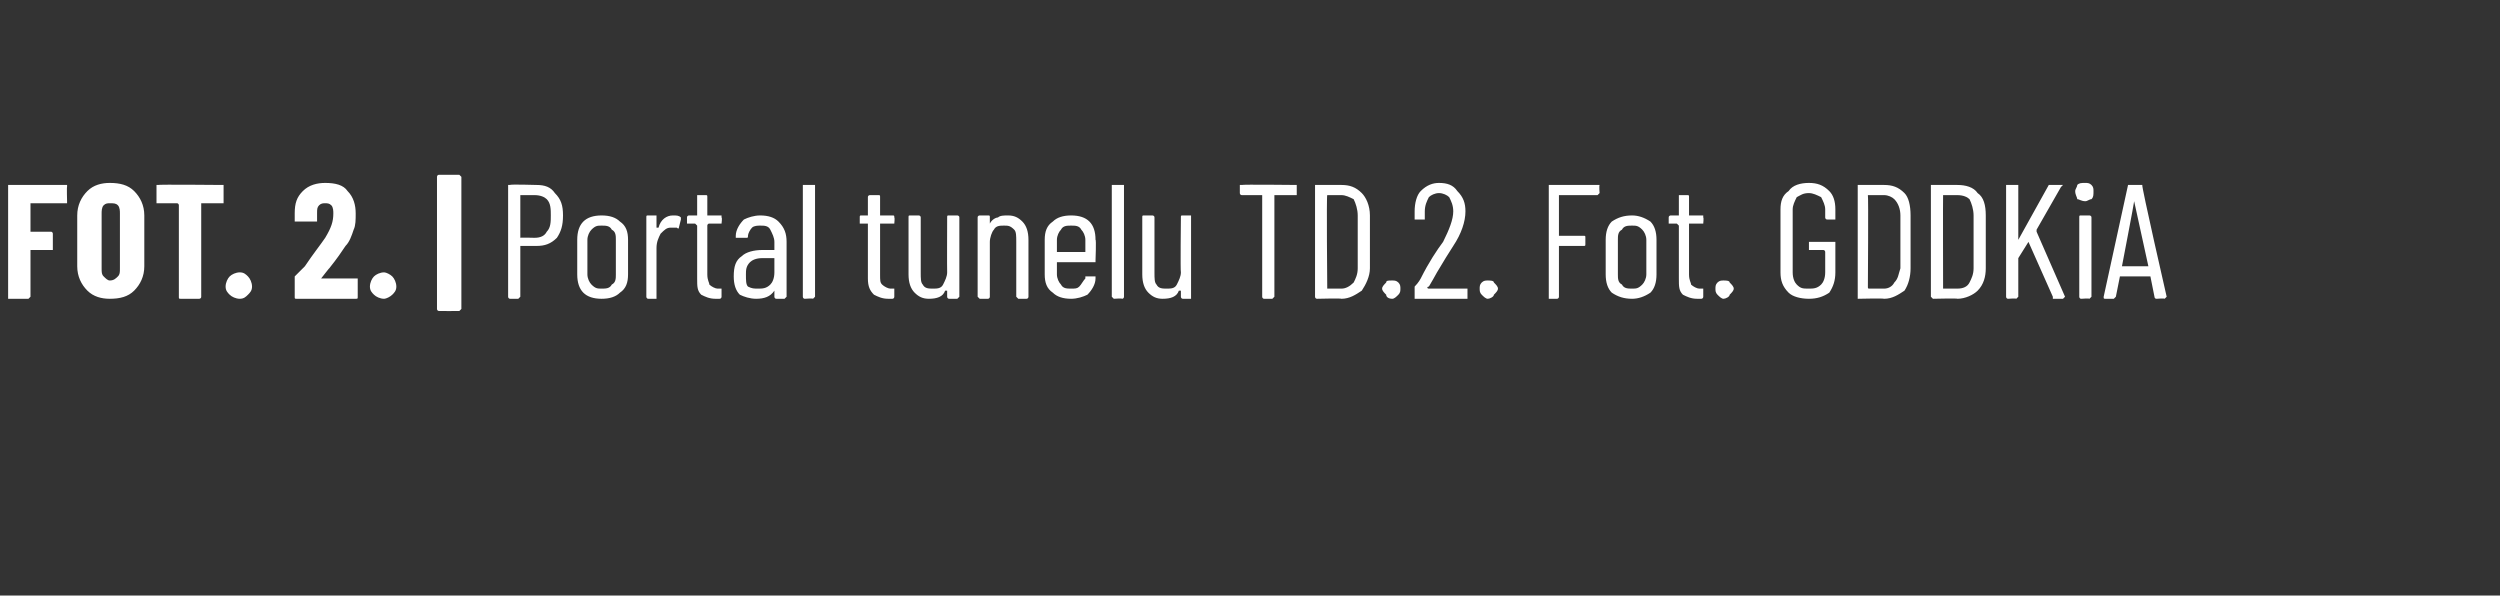<?xml version="1.0" standalone="no"?>
<!DOCTYPE svg PUBLIC "-//W3C//DTD SVG 1.1//EN" "http://www.w3.org/Graphics/SVG/1.1/DTD/svg11.dtd">
<svg xmlns="http://www.w3.org/2000/svg" version="1.1" width="123px" height="29.3px" viewBox="0 -1 123 29.3" style="top:-1px">
  <rect x="0" y="-1" width="123" height="29.3" fill="#333333" stroke="none"/>
  <desc>FOT. 2. | Portal tunelu TD.2. Fot. GDDKiA</desc>
  <defs/>
  <g class="svg-tables">
    <g class="svg-table-background"/>
  </g>
  <g id="Polygon101915">
    <path d="M 3.3 8.9 C 3.3 9 3.3 9 3.3 9 C 3.2 9 3.2 9 3.2 9 C 3.2 9 1.5 9 1.5 9 C 1.5 9 1.5 9.1 1.5 9.1 C 1.5 9.1 1.5 10.3 1.5 10.3 C 1.5 10.4 1.5 10.4 1.5 10.4 C 1.5 10.4 2.5 10.4 2.5 10.4 C 2.5 10.4 2.5 10.4 2.5 10.4 C 2.6 10.4 2.6 10.5 2.6 10.5 C 2.6 10.5 2.6 11.3 2.6 11.3 C 2.6 11.3 2.6 11.3 2.5 11.3 C 2.5 11.3 2.5 11.3 2.5 11.3 C 2.5 11.3 1.5 11.3 1.5 11.3 C 1.5 11.3 1.5 11.4 1.5 11.4 C 1.5 11.4 1.5 13.6 1.5 13.6 C 1.5 13.6 1.5 13.6 1.5 13.6 C 1.4 13.7 1.4 13.7 1.4 13.7 C 1.4 13.7 0.4 13.7 0.4 13.7 C 0.4 13.7 0.4 13.7 0.4 13.6 C 0.4 13.6 0.4 13.6 0.4 13.6 C 0.4 13.6 0.4 8.2 0.4 8.2 C 0.4 8.1 0.4 8.1 0.4 8.1 C 0.4 8.1 0.4 8.1 0.4 8.1 C 0.4 8.1 3.2 8.1 3.2 8.1 C 3.2 8.1 3.2 8.1 3.3 8.1 C 3.3 8.1 3.3 8.1 3.3 8.2 C 3.28 8.17 3.3 8.9 3.3 8.9 C 3.3 8.9 3.28 8.94 3.3 8.9 Z M 5.4 13.7 C 5 13.7 4.6 13.6 4.3 13.3 C 4 13 3.8 12.6 3.8 12.1 C 3.8 12.1 3.8 9.6 3.8 9.6 C 3.8 9.1 4 8.7 4.3 8.4 C 4.6 8.1 5 8 5.4 8 C 5.9 8 6.3 8.1 6.6 8.4 C 6.9 8.7 7.1 9.1 7.1 9.6 C 7.1 9.6 7.1 12.1 7.1 12.1 C 7.1 12.6 6.9 13 6.6 13.3 C 6.3 13.6 5.9 13.7 5.4 13.7 C 5.4 13.7 5.4 13.7 5.4 13.7 Z M 5.4 12.8 C 5.6 12.8 5.7 12.7 5.8 12.6 C 5.9 12.5 5.9 12.4 5.9 12.2 C 5.9 12.2 5.9 9.5 5.9 9.5 C 5.9 9.4 5.9 9.2 5.8 9.1 C 5.7 9 5.6 9 5.4 9 C 5.3 9 5.2 9 5.1 9.1 C 5 9.2 5 9.4 5 9.5 C 5 9.5 5 12.2 5 12.2 C 5 12.4 5 12.5 5.1 12.6 C 5.2 12.7 5.3 12.8 5.4 12.8 C 5.4 12.8 5.4 12.8 5.4 12.8 Z M 10.9 8.1 C 11 8.1 11 8.1 11 8.1 C 11 8.1 11 8.1 11 8.2 C 11 8.2 11 8.9 11 8.9 C 11 9 11 9 11 9 C 11 9 11 9 10.9 9 C 10.9 9 9.9 9 9.9 9 C 9.9 9 9.9 9.1 9.9 9.1 C 9.9 9.1 9.9 13.6 9.9 13.6 C 9.9 13.6 9.9 13.6 9.9 13.6 C 9.9 13.7 9.8 13.7 9.8 13.7 C 9.8 13.7 8.9 13.7 8.9 13.7 C 8.8 13.7 8.8 13.7 8.8 13.6 C 8.8 13.6 8.8 13.6 8.8 13.6 C 8.8 13.6 8.8 9.1 8.8 9.1 C 8.8 9.1 8.8 9 8.7 9 C 8.7 9 7.8 9 7.8 9 C 7.7 9 7.7 9 7.7 9 C 7.7 9 7.7 9 7.7 8.9 C 7.7 8.9 7.7 8.2 7.7 8.2 C 7.7 8.1 7.7 8.1 7.7 8.1 C 7.7 8.1 7.7 8.1 7.8 8.1 C 7.77 8.07 10.9 8.1 10.9 8.1 C 10.9 8.1 10.94 8.07 10.9 8.1 Z M 11.8 13.7 C 11.6 13.7 11.4 13.6 11.3 13.5 C 11.2 13.4 11.1 13.3 11.1 13.1 C 11.1 12.9 11.2 12.7 11.3 12.6 C 11.4 12.5 11.6 12.4 11.8 12.4 C 12 12.4 12.1 12.5 12.2 12.6 C 12.3 12.7 12.4 12.9 12.4 13.1 C 12.4 13.3 12.3 13.4 12.2 13.5 C 12.1 13.6 12 13.7 11.8 13.7 C 11.8 13.7 11.8 13.7 11.8 13.7 Z M 15.8 12.7 C 15.8 12.7 15.8 12.7 15.8 12.7 C 15.8 12.7 15.8 12.7 15.9 12.7 C 15.9 12.7 17.5 12.7 17.5 12.7 C 17.6 12.7 17.6 12.7 17.6 12.7 C 17.6 12.7 17.6 12.8 17.6 12.8 C 17.6 12.8 17.6 13.6 17.6 13.6 C 17.6 13.6 17.6 13.6 17.6 13.6 C 17.6 13.7 17.6 13.7 17.5 13.7 C 17.5 13.7 14.6 13.7 14.6 13.7 C 14.5 13.7 14.5 13.7 14.5 13.6 C 14.5 13.6 14.5 13.6 14.5 13.6 C 14.5 13.6 14.5 12.8 14.5 12.8 C 14.5 12.7 14.5 12.7 14.5 12.6 C 14.7 12.4 14.9 12.2 15 12.1 C 15.4 11.5 15.8 11 16 10.7 C 16.3 10.2 16.4 9.9 16.4 9.5 C 16.4 9.4 16.4 9.2 16.3 9.1 C 16.2 9 16.1 9 16 9 C 15.9 9 15.8 9 15.7 9.1 C 15.6 9.2 15.6 9.3 15.6 9.5 C 15.6 9.5 15.6 9.8 15.6 9.8 C 15.6 9.9 15.6 9.9 15.6 9.9 C 15.5 9.9 15.5 9.9 15.5 9.9 C 15.5 9.9 14.5 9.9 14.5 9.9 C 14.5 9.9 14.5 9.9 14.5 9.9 C 14.5 9.9 14.5 9.9 14.5 9.8 C 14.5 9.8 14.5 9.5 14.5 9.5 C 14.5 9 14.6 8.7 14.9 8.4 C 15.2 8.1 15.6 8 16 8 C 16.5 8 16.9 8.1 17.1 8.4 C 17.4 8.7 17.5 9.1 17.5 9.5 C 17.5 9.8 17.5 10.1 17.4 10.3 C 17.3 10.6 17.2 10.9 17 11.1 C 16.8 11.4 16.6 11.7 16.2 12.2 C 16.21 12.17 15.8 12.7 15.8 12.7 C 15.8 12.7 15.83 12.65 15.8 12.7 Z M 18.9 13.7 C 18.7 13.7 18.5 13.6 18.4 13.5 C 18.3 13.4 18.2 13.3 18.2 13.1 C 18.2 12.9 18.3 12.7 18.4 12.6 C 18.5 12.5 18.7 12.4 18.9 12.4 C 19 12.4 19.2 12.5 19.3 12.6 C 19.4 12.7 19.5 12.9 19.5 13.1 C 19.5 13.3 19.4 13.4 19.3 13.5 C 19.2 13.6 19 13.7 18.9 13.7 C 18.9 13.7 18.9 13.7 18.9 13.7 Z M 21.6 14.3 C 21.6 14.3 21.6 14.3 21.6 14.3 C 21.5 14.3 21.5 14.2 21.5 14.2 C 21.5 14.2 21.5 7.7 21.5 7.7 C 21.5 7.7 21.5 7.6 21.6 7.6 C 21.6 7.6 21.6 7.6 21.6 7.6 C 21.6 7.6 22.6 7.6 22.6 7.6 C 22.6 7.6 22.6 7.6 22.6 7.6 C 22.6 7.6 22.7 7.7 22.7 7.7 C 22.7 7.7 22.7 14.2 22.7 14.2 C 22.7 14.2 22.6 14.3 22.6 14.3 C 22.6 14.3 22.6 14.3 22.6 14.3 C 22.56 14.31 21.6 14.3 21.6 14.3 C 21.6 14.3 21.62 14.31 21.6 14.3 Z M 26.4 8.1 C 26.8 8.1 27.1 8.2 27.3 8.5 C 27.6 8.8 27.7 9.1 27.7 9.6 C 27.7 10.1 27.6 10.4 27.4 10.7 C 27.1 11 26.8 11.1 26.4 11.1 C 26.4 11.1 25.6 11.1 25.6 11.1 C 25.6 11.1 25.6 11.2 25.6 11.2 C 25.6 11.2 25.6 13.6 25.6 13.6 C 25.6 13.6 25.5 13.7 25.5 13.7 C 25.5 13.7 25.1 13.7 25.1 13.7 C 25 13.7 25 13.6 25 13.6 C 25 13.6 25 8.1 25 8.1 C 25 8.1 25 8.1 25.1 8.1 C 25.08 8.06 26.4 8.1 26.4 8.1 C 26.4 8.1 26.4 8.06 26.4 8.1 Z M 26.3 10.7 C 26.6 10.7 26.8 10.6 26.9 10.4 C 27.1 10.2 27.1 9.9 27.1 9.6 C 27.1 9.3 27.1 9 26.9 8.8 C 26.8 8.7 26.6 8.6 26.3 8.6 C 26.3 8.6 25.6 8.6 25.6 8.6 C 25.6 8.6 25.6 8.6 25.6 8.6 C 25.6 8.6 25.6 10.6 25.6 10.6 C 25.6 10.7 25.6 10.7 25.6 10.7 C 25.6 10.68 26.3 10.7 26.3 10.7 C 26.3 10.7 26.33 10.68 26.3 10.7 Z M 29.6 13.7 C 29.2 13.7 28.9 13.6 28.7 13.4 C 28.5 13.2 28.4 12.9 28.4 12.5 C 28.4 12.5 28.4 10.8 28.4 10.8 C 28.4 10.4 28.5 10.1 28.7 9.9 C 28.9 9.7 29.2 9.6 29.6 9.6 C 30 9.6 30.3 9.7 30.5 9.9 C 30.8 10.1 30.9 10.4 30.9 10.8 C 30.9 10.8 30.9 12.5 30.9 12.5 C 30.9 12.9 30.8 13.2 30.5 13.4 C 30.3 13.6 30 13.7 29.6 13.7 C 29.6 13.7 29.6 13.7 29.6 13.7 Z M 29.6 13.2 C 29.8 13.2 30 13.2 30.1 13 C 30.3 12.9 30.3 12.7 30.3 12.5 C 30.3 12.5 30.3 10.8 30.3 10.8 C 30.3 10.6 30.3 10.4 30.1 10.3 C 30 10.1 29.8 10.1 29.6 10.1 C 29.4 10.1 29.3 10.1 29.1 10.3 C 29 10.4 28.9 10.6 28.9 10.8 C 28.9 10.8 28.9 12.5 28.9 12.5 C 28.9 12.7 29 12.9 29.1 13 C 29.3 13.2 29.4 13.2 29.6 13.2 C 29.6 13.2 29.6 13.2 29.6 13.2 Z M 33.1 9.6 C 33.3 9.6 33.4 9.6 33.5 9.7 C 33.5 9.7 33.5 9.7 33.5 9.8 C 33.5 9.8 33.4 10.2 33.4 10.2 C 33.4 10.2 33.4 10.3 33.3 10.2 C 33.3 10.2 33.2 10.2 33.1 10.2 C 33.1 10.2 33 10.2 33 10.2 C 32.8 10.2 32.7 10.3 32.5 10.5 C 32.4 10.7 32.3 10.9 32.3 11.2 C 32.3 11.2 32.3 13.6 32.3 13.6 C 32.3 13.6 32.3 13.7 32.3 13.7 C 32.3 13.7 31.9 13.7 31.9 13.7 C 31.8 13.7 31.8 13.6 31.8 13.6 C 31.8 13.6 31.8 9.7 31.8 9.7 C 31.8 9.6 31.8 9.6 31.9 9.6 C 31.9 9.6 32.3 9.6 32.3 9.6 C 32.3 9.6 32.3 9.6 32.3 9.7 C 32.3 9.7 32.3 10.2 32.3 10.2 C 32.3 10.2 32.4 10.2 32.4 10.2 C 32.4 10.2 32.4 10.2 32.4 10.2 C 32.5 9.8 32.8 9.6 33.1 9.6 C 33.1 9.6 33.1 9.6 33.1 9.6 Z M 35.5 10 C 35.5 10 35.5 10 35.5 10 C 35.5 10 34.9 10 34.9 10 C 34.8 10 34.8 10.1 34.8 10.1 C 34.8 10.1 34.8 12.5 34.8 12.5 C 34.8 12.8 34.9 12.9 34.9 13 C 35 13.1 35.2 13.2 35.3 13.2 C 35.3 13.2 35.4 13.2 35.4 13.2 C 35.5 13.2 35.5 13.2 35.5 13.2 C 35.5 13.2 35.5 13.6 35.5 13.6 C 35.5 13.6 35.5 13.7 35.4 13.7 C 35.4 13.7 35.2 13.7 35.2 13.7 C 34.9 13.7 34.7 13.6 34.5 13.5 C 34.3 13.3 34.3 13.1 34.3 12.7 C 34.3 12.7 34.3 10.1 34.3 10.1 C 34.3 10.1 34.2 10 34.2 10 C 34.2 10 33.9 10 33.9 10 C 33.9 10 33.8 10 33.8 10 C 33.8 10 33.8 9.7 33.8 9.7 C 33.8 9.6 33.9 9.6 33.9 9.6 C 33.9 9.6 34.2 9.6 34.2 9.6 C 34.2 9.6 34.3 9.6 34.3 9.6 C 34.3 9.6 34.3 8.7 34.3 8.7 C 34.3 8.6 34.3 8.6 34.3 8.6 C 34.3 8.6 34.7 8.6 34.7 8.6 C 34.8 8.6 34.8 8.6 34.8 8.7 C 34.8 8.7 34.8 9.6 34.8 9.6 C 34.8 9.6 34.8 9.6 34.9 9.6 C 34.9 9.6 35.5 9.6 35.5 9.6 C 35.5 9.6 35.5 9.6 35.5 9.7 C 35.54 9.7 35.5 10 35.5 10 C 35.5 10 35.54 9.97 35.5 10 Z M 37.4 9.6 C 37.8 9.6 38.1 9.7 38.3 9.9 C 38.6 10.2 38.7 10.5 38.7 10.9 C 38.7 10.9 38.7 13.6 38.7 13.6 C 38.7 13.6 38.6 13.7 38.6 13.7 C 38.6 13.7 38.2 13.7 38.2 13.7 C 38.1 13.7 38.1 13.6 38.1 13.6 C 38.1 13.6 38.1 13.3 38.1 13.3 C 38.1 13.3 38.1 13.3 38.1 13.3 C 38.1 13.3 38.1 13.3 38.1 13.3 C 37.9 13.6 37.6 13.7 37.2 13.7 C 36.9 13.7 36.6 13.6 36.4 13.5 C 36.2 13.3 36.1 13 36.1 12.6 C 36.1 12.1 36.2 11.8 36.5 11.6 C 36.7 11.4 37.1 11.3 37.5 11.3 C 37.5 11.3 38.1 11.3 38.1 11.3 C 38.1 11.3 38.1 11.3 38.1 11.2 C 38.1 11.2 38.1 10.9 38.1 10.9 C 38.1 10.7 38 10.5 37.9 10.3 C 37.8 10.1 37.6 10.1 37.4 10.1 C 37.3 10.1 37.1 10.1 37 10.2 C 36.9 10.3 36.8 10.5 36.8 10.6 C 36.8 10.7 36.8 10.7 36.7 10.7 C 36.7 10.7 36.3 10.7 36.3 10.7 C 36.2 10.7 36.2 10.7 36.2 10.7 C 36.2 10.7 36.2 10.6 36.2 10.6 C 36.2 10.3 36.4 10 36.6 9.8 C 36.8 9.7 37.1 9.6 37.4 9.6 C 37.4 9.6 37.4 9.6 37.4 9.6 Z M 37.3 13.2 C 37.5 13.2 37.7 13.2 37.9 13 C 38 12.9 38.1 12.7 38.1 12.4 C 38.1 12.4 38.1 11.8 38.1 11.8 C 38.1 11.7 38.1 11.7 38.1 11.7 C 38.1 11.7 37.5 11.7 37.5 11.7 C 37.2 11.7 37 11.8 36.9 11.9 C 36.7 12.1 36.7 12.3 36.7 12.5 C 36.7 12.8 36.7 13 36.8 13.1 C 37 13.2 37.1 13.2 37.3 13.2 C 37.3 13.2 37.3 13.2 37.3 13.2 Z M 39.6 13.7 C 39.5 13.7 39.5 13.6 39.5 13.6 C 39.5 13.6 39.5 8.1 39.5 8.1 C 39.5 8.1 39.5 8.1 39.6 8.1 C 39.6 8.1 40 8.1 40 8.1 C 40 8.1 40.1 8.1 40.1 8.1 C 40.1 8.1 40.1 13.6 40.1 13.6 C 40.1 13.6 40 13.7 40 13.7 C 40 13.67 39.6 13.7 39.6 13.7 C 39.6 13.7 39.59 13.67 39.6 13.7 Z M 44 10 C 44 10 44 10 43.9 10 C 43.9 10 43.3 10 43.3 10 C 43.3 10 43.3 10.1 43.3 10.1 C 43.3 10.1 43.3 12.5 43.3 12.5 C 43.3 12.8 43.3 12.9 43.4 13 C 43.5 13.1 43.7 13.2 43.8 13.2 C 43.8 13.2 43.9 13.2 43.9 13.2 C 44 13.2 44 13.2 44 13.2 C 44 13.2 44 13.6 44 13.6 C 44 13.6 44 13.7 43.9 13.7 C 43.9 13.7 43.7 13.7 43.7 13.7 C 43.4 13.7 43.2 13.6 43 13.5 C 42.8 13.3 42.7 13.1 42.7 12.7 C 42.7 12.7 42.7 10.1 42.7 10.1 C 42.7 10.1 42.7 10 42.7 10 C 42.7 10 42.4 10 42.4 10 C 42.3 10 42.3 10 42.3 10 C 42.3 10 42.3 9.7 42.3 9.7 C 42.3 9.6 42.3 9.6 42.4 9.6 C 42.4 9.6 42.7 9.6 42.7 9.6 C 42.7 9.6 42.7 9.6 42.7 9.6 C 42.7 9.6 42.7 8.7 42.7 8.7 C 42.7 8.6 42.8 8.6 42.8 8.6 C 42.8 8.6 43.2 8.6 43.2 8.6 C 43.3 8.6 43.3 8.6 43.3 8.7 C 43.3 8.7 43.3 9.6 43.3 9.6 C 43.3 9.6 43.3 9.6 43.3 9.6 C 43.3 9.6 43.9 9.6 43.9 9.6 C 44 9.6 44 9.6 44 9.7 C 44.03 9.7 44 10 44 10 C 44 10 44.03 9.97 44 10 Z M 46.6 9.7 C 46.6 9.6 46.6 9.6 46.7 9.6 C 46.7 9.6 47.1 9.6 47.1 9.6 C 47.1 9.6 47.2 9.6 47.2 9.7 C 47.2 9.7 47.2 13.6 47.2 13.6 C 47.2 13.6 47.1 13.7 47.1 13.7 C 47.1 13.7 46.7 13.7 46.7 13.7 C 46.6 13.7 46.6 13.6 46.6 13.6 C 46.6 13.6 46.6 13.3 46.6 13.3 C 46.6 13.3 46.6 13.3 46.6 13.3 C 46.6 13.3 46.6 13.3 46.5 13.3 C 46.4 13.6 46.1 13.7 45.7 13.7 C 45.4 13.7 45.2 13.6 45 13.4 C 44.8 13.2 44.7 12.9 44.7 12.5 C 44.7 12.5 44.7 9.7 44.7 9.7 C 44.7 9.6 44.7 9.6 44.8 9.6 C 44.8 9.6 45.2 9.6 45.2 9.6 C 45.2 9.6 45.3 9.6 45.3 9.7 C 45.3 9.7 45.3 12.4 45.3 12.4 C 45.3 12.7 45.3 12.9 45.4 13 C 45.5 13.2 45.7 13.2 45.9 13.2 C 46.1 13.2 46.3 13.2 46.4 13 C 46.5 12.8 46.6 12.6 46.6 12.4 C 46.59 12.37 46.6 9.7 46.6 9.7 C 46.6 9.7 46.59 9.7 46.6 9.7 Z M 49.6 9.6 C 49.9 9.6 50.1 9.7 50.3 9.9 C 50.5 10.1 50.6 10.4 50.6 10.8 C 50.6 10.8 50.6 13.6 50.6 13.6 C 50.6 13.6 50.6 13.7 50.5 13.7 C 50.5 13.7 50.1 13.7 50.1 13.7 C 50.1 13.7 50 13.6 50 13.6 C 50 13.6 50 10.9 50 10.9 C 50 10.6 50 10.4 49.9 10.3 C 49.7 10.1 49.6 10.1 49.4 10.1 C 49.2 10.1 49 10.1 48.9 10.3 C 48.8 10.4 48.7 10.7 48.7 10.9 C 48.7 10.9 48.7 13.6 48.7 13.6 C 48.7 13.6 48.7 13.7 48.6 13.7 C 48.6 13.7 48.2 13.7 48.2 13.7 C 48.2 13.7 48.1 13.6 48.1 13.6 C 48.1 13.6 48.1 9.7 48.1 9.7 C 48.1 9.6 48.2 9.6 48.2 9.6 C 48.2 9.6 48.6 9.6 48.6 9.6 C 48.7 9.6 48.7 9.6 48.7 9.7 C 48.7 9.7 48.7 10 48.7 10 C 48.7 10 48.7 10 48.7 10 C 48.7 10 48.7 10 48.7 10 C 48.8 9.8 49 9.7 49.1 9.7 C 49.2 9.6 49.4 9.6 49.6 9.6 C 49.6 9.6 49.6 9.6 49.6 9.6 Z M 53.9 11.8 C 53.9 11.8 53.9 11.9 53.9 11.9 C 53.9 11.9 52 11.9 52 11.9 C 52 11.9 52 11.9 52 11.9 C 52 11.9 52 12.5 52 12.5 C 52 12.7 52.1 12.9 52.2 13 C 52.3 13.2 52.5 13.2 52.7 13.2 C 52.9 13.2 53 13.2 53.1 13.1 C 53.2 13 53.3 12.8 53.4 12.7 C 53.4 12.6 53.4 12.6 53.4 12.6 C 53.4 12.6 53.8 12.6 53.8 12.6 C 53.9 12.6 53.9 12.6 53.9 12.6 C 53.9 12.7 53.9 12.7 53.9 12.7 C 53.9 13 53.7 13.3 53.5 13.5 C 53.3 13.6 53 13.7 52.7 13.7 C 52.3 13.7 52 13.6 51.8 13.4 C 51.5 13.2 51.4 12.9 51.4 12.5 C 51.4 12.5 51.4 10.8 51.4 10.8 C 51.4 10.4 51.5 10.1 51.8 9.9 C 52 9.7 52.3 9.6 52.7 9.6 C 53.1 9.6 53.4 9.7 53.6 9.9 C 53.8 10.1 53.9 10.4 53.9 10.8 C 53.94 10.78 53.9 11.8 53.9 11.8 C 53.9 11.8 53.94 11.78 53.9 11.8 Z M 52.7 10.1 C 52.5 10.1 52.3 10.1 52.2 10.3 C 52.1 10.4 52 10.6 52 10.8 C 52 10.8 52 11.4 52 11.4 C 52 11.4 52 11.4 52 11.4 C 52 11.4 53.3 11.4 53.3 11.4 C 53.4 11.4 53.4 11.4 53.4 11.4 C 53.4 11.4 53.4 10.8 53.4 10.8 C 53.4 10.6 53.3 10.4 53.2 10.3 C 53.1 10.1 52.9 10.1 52.7 10.1 C 52.7 10.1 52.7 10.1 52.7 10.1 Z M 54.8 13.7 C 54.8 13.7 54.7 13.6 54.7 13.6 C 54.7 13.6 54.7 8.1 54.7 8.1 C 54.7 8.1 54.8 8.1 54.8 8.1 C 54.8 8.1 55.2 8.1 55.2 8.1 C 55.3 8.1 55.3 8.1 55.3 8.1 C 55.3 8.1 55.3 13.6 55.3 13.6 C 55.3 13.6 55.3 13.7 55.2 13.7 C 55.22 13.67 54.8 13.7 54.8 13.7 C 54.8 13.7 54.81 13.67 54.8 13.7 Z M 58.1 9.7 C 58.1 9.6 58.1 9.6 58.2 9.6 C 58.2 9.6 58.6 9.6 58.6 9.6 C 58.6 9.6 58.6 9.6 58.6 9.7 C 58.6 9.7 58.6 13.6 58.6 13.6 C 58.6 13.6 58.6 13.7 58.6 13.7 C 58.6 13.7 58.2 13.7 58.2 13.7 C 58.1 13.7 58.1 13.6 58.1 13.6 C 58.1 13.6 58.1 13.3 58.1 13.3 C 58.1 13.3 58.1 13.3 58.1 13.3 C 58.1 13.3 58 13.3 58 13.3 C 57.9 13.6 57.6 13.7 57.2 13.7 C 56.9 13.7 56.7 13.6 56.5 13.4 C 56.3 13.2 56.2 12.9 56.2 12.5 C 56.2 12.5 56.2 9.7 56.2 9.7 C 56.2 9.6 56.2 9.6 56.3 9.6 C 56.3 9.6 56.7 9.6 56.7 9.6 C 56.7 9.6 56.8 9.6 56.8 9.7 C 56.8 9.7 56.8 12.4 56.8 12.4 C 56.8 12.7 56.8 12.9 56.9 13 C 57 13.2 57.2 13.2 57.4 13.2 C 57.6 13.2 57.8 13.2 57.9 13 C 58 12.8 58.1 12.6 58.1 12.4 C 58.07 12.37 58.1 9.7 58.1 9.7 C 58.1 9.7 58.07 9.7 58.1 9.7 Z M 63.8 8.1 C 63.8 8.1 63.8 8.1 63.8 8.1 C 63.8 8.1 63.8 8.5 63.8 8.5 C 63.8 8.5 63.8 8.6 63.8 8.6 C 63.8 8.6 62.7 8.6 62.7 8.6 C 62.7 8.6 62.7 8.6 62.7 8.6 C 62.7 8.6 62.7 13.6 62.7 13.6 C 62.7 13.6 62.6 13.7 62.6 13.7 C 62.6 13.7 62.2 13.7 62.2 13.7 C 62.1 13.7 62.1 13.6 62.1 13.6 C 62.1 13.6 62.1 8.6 62.1 8.6 C 62.1 8.6 62.1 8.6 62.1 8.6 C 62.1 8.6 61.1 8.6 61.1 8.6 C 61 8.6 61 8.5 61 8.5 C 61 8.5 61 8.1 61 8.1 C 61 8.1 61 8.1 61.1 8.1 C 61.08 8.07 63.8 8.1 63.8 8.1 C 63.8 8.1 63.76 8.07 63.8 8.1 Z M 64.8 13.7 C 64.7 13.7 64.7 13.6 64.7 13.6 C 64.7 13.6 64.7 8.1 64.7 8.1 C 64.7 8.1 64.7 8.1 64.8 8.1 C 64.8 8.1 66 8.1 66 8.1 C 66.4 8.1 66.7 8.2 67 8.5 C 67.2 8.7 67.4 9.1 67.4 9.6 C 67.4 9.6 67.4 12.2 67.4 12.2 C 67.4 12.6 67.2 13 67 13.3 C 66.7 13.5 66.4 13.7 66 13.7 C 66 13.67 64.8 13.7 64.8 13.7 C 64.8 13.7 64.77 13.67 64.8 13.7 Z M 65.3 13.1 C 65.3 13.2 65.3 13.2 65.3 13.2 C 65.3 13.2 66 13.2 66 13.2 C 66.2 13.2 66.4 13.1 66.6 12.9 C 66.7 12.7 66.8 12.5 66.8 12.2 C 66.8 12.2 66.8 9.6 66.8 9.6 C 66.8 9.3 66.7 9 66.6 8.8 C 66.4 8.7 66.2 8.6 66 8.6 C 66 8.6 65.3 8.6 65.3 8.6 C 65.3 8.6 65.3 8.6 65.3 8.6 C 65.26 8.6 65.3 13.1 65.3 13.1 C 65.3 13.1 65.26 13.14 65.3 13.1 Z M 68.5 13.7 C 68.3 13.7 68.2 13.6 68.2 13.5 C 68.1 13.4 68 13.3 68 13.2 C 68 13.1 68.1 13 68.2 12.9 C 68.2 12.8 68.3 12.8 68.5 12.8 C 68.6 12.8 68.7 12.8 68.8 12.9 C 68.9 13 68.9 13.1 68.9 13.2 C 68.9 13.3 68.9 13.4 68.8 13.5 C 68.7 13.6 68.6 13.7 68.5 13.7 C 68.5 13.7 68.5 13.7 68.5 13.7 Z M 70.3 13.1 C 70.2 13.1 70.2 13.2 70.3 13.2 C 70.3 13.2 70.3 13.2 70.3 13.2 C 70.3 13.2 72.2 13.2 72.2 13.2 C 72.2 13.2 72.2 13.2 72.2 13.3 C 72.2 13.3 72.2 13.6 72.2 13.6 C 72.2 13.6 72.2 13.7 72.2 13.7 C 72.2 13.7 69.6 13.7 69.6 13.7 C 69.6 13.7 69.6 13.6 69.6 13.6 C 69.6 13.6 69.6 13.2 69.6 13.2 C 69.6 13.2 69.6 13.2 69.6 13.1 C 69.8 12.9 69.9 12.7 69.9 12.7 C 70.3 11.9 70.7 11.3 71 10.9 C 71.3 10.3 71.5 9.8 71.5 9.4 C 71.5 9.1 71.4 8.9 71.3 8.7 C 71.2 8.6 71 8.5 70.8 8.5 C 70.6 8.5 70.4 8.6 70.3 8.7 C 70.2 8.9 70.1 9.1 70.1 9.4 C 70.1 9.4 70.1 9.7 70.1 9.7 C 70.1 9.7 70.1 9.8 70.1 9.8 C 70.1 9.8 69.6 9.8 69.6 9.8 C 69.6 9.8 69.6 9.7 69.6 9.7 C 69.6 9.7 69.6 9.4 69.6 9.4 C 69.6 9 69.7 8.6 69.9 8.4 C 70.2 8.1 70.5 8 70.8 8 C 71.2 8 71.5 8.1 71.7 8.4 C 72 8.7 72.1 9 72.1 9.4 C 72.1 9.9 71.9 10.5 71.5 11.1 C 71.3 11.4 71 11.9 70.7 12.4 C 70.7 12.42 70.3 13.1 70.3 13.1 C 70.3 13.1 70.25 13.13 70.3 13.1 Z M 73.2 13.7 C 73.1 13.7 73 13.6 72.9 13.5 C 72.8 13.4 72.8 13.3 72.8 13.2 C 72.8 13.1 72.8 13 72.9 12.9 C 73 12.8 73.1 12.8 73.2 12.8 C 73.3 12.8 73.5 12.8 73.5 12.9 C 73.6 13 73.7 13.1 73.7 13.2 C 73.7 13.3 73.6 13.4 73.5 13.5 C 73.5 13.6 73.3 13.7 73.2 13.7 C 73.2 13.7 73.2 13.7 73.2 13.7 Z M 78.7 8.5 C 78.7 8.5 78.6 8.6 78.6 8.6 C 78.6 8.6 76.8 8.6 76.8 8.6 C 76.7 8.6 76.7 8.6 76.7 8.6 C 76.7 8.6 76.7 10.6 76.7 10.6 C 76.7 10.6 76.7 10.6 76.8 10.6 C 76.8 10.6 77.9 10.6 77.9 10.6 C 78 10.6 78 10.6 78 10.7 C 78 10.7 78 11 78 11 C 78 11.1 78 11.1 77.9 11.1 C 77.9 11.1 76.8 11.1 76.8 11.1 C 76.7 11.1 76.7 11.1 76.7 11.1 C 76.7 11.1 76.7 13.6 76.7 13.6 C 76.7 13.6 76.7 13.7 76.6 13.7 C 76.6 13.7 76.2 13.7 76.2 13.7 C 76.2 13.7 76.2 13.6 76.2 13.6 C 76.2 13.6 76.2 8.1 76.2 8.1 C 76.2 8.1 76.2 8.1 76.2 8.1 C 76.2 8.1 78.6 8.1 78.6 8.1 C 78.6 8.1 78.7 8.1 78.7 8.1 C 78.67 8.15 78.7 8.5 78.7 8.5 C 78.7 8.5 78.67 8.49 78.7 8.5 Z M 80.3 13.7 C 79.9 13.7 79.6 13.6 79.3 13.4 C 79.1 13.2 79 12.9 79 12.5 C 79 12.5 79 10.8 79 10.8 C 79 10.4 79.1 10.1 79.3 9.9 C 79.6 9.7 79.9 9.6 80.3 9.6 C 80.6 9.6 80.9 9.7 81.2 9.9 C 81.4 10.1 81.5 10.4 81.5 10.8 C 81.5 10.8 81.5 12.5 81.5 12.5 C 81.5 12.9 81.4 13.2 81.2 13.4 C 80.9 13.6 80.6 13.7 80.3 13.7 C 80.3 13.7 80.3 13.7 80.3 13.7 Z M 80.3 13.2 C 80.5 13.2 80.6 13.2 80.8 13 C 80.9 12.9 81 12.7 81 12.5 C 81 12.5 81 10.8 81 10.8 C 81 10.6 80.9 10.4 80.8 10.3 C 80.6 10.1 80.5 10.1 80.3 10.1 C 80.1 10.1 79.9 10.1 79.8 10.3 C 79.6 10.4 79.6 10.6 79.6 10.8 C 79.6 10.8 79.6 12.5 79.6 12.5 C 79.6 12.7 79.6 12.9 79.8 13 C 79.9 13.2 80.1 13.2 80.3 13.2 C 80.3 13.2 80.3 13.2 80.3 13.2 Z M 83.8 10 C 83.8 10 83.8 10 83.8 10 C 83.8 10 83.1 10 83.1 10 C 83.1 10 83.1 10.1 83.1 10.1 C 83.1 10.1 83.1 12.5 83.1 12.5 C 83.1 12.8 83.2 12.9 83.2 13 C 83.3 13.1 83.5 13.2 83.6 13.2 C 83.6 13.2 83.7 13.2 83.7 13.2 C 83.8 13.2 83.8 13.2 83.8 13.2 C 83.8 13.2 83.8 13.6 83.8 13.6 C 83.8 13.6 83.8 13.7 83.7 13.7 C 83.7 13.7 83.5 13.7 83.5 13.7 C 83.2 13.7 83 13.6 82.8 13.5 C 82.6 13.3 82.6 13.1 82.6 12.7 C 82.6 12.7 82.6 10.1 82.6 10.1 C 82.6 10.1 82.5 10 82.5 10 C 82.5 10 82.2 10 82.2 10 C 82.2 10 82.1 10 82.1 10 C 82.1 10 82.1 9.7 82.1 9.7 C 82.1 9.6 82.2 9.6 82.2 9.6 C 82.2 9.6 82.5 9.6 82.5 9.6 C 82.5 9.6 82.6 9.6 82.6 9.6 C 82.6 9.6 82.6 8.7 82.6 8.7 C 82.6 8.6 82.6 8.6 82.6 8.6 C 82.6 8.6 83 8.6 83 8.6 C 83.1 8.6 83.1 8.6 83.1 8.7 C 83.1 8.7 83.1 9.6 83.1 9.6 C 83.1 9.6 83.1 9.6 83.1 9.6 C 83.1 9.6 83.8 9.6 83.8 9.6 C 83.8 9.6 83.8 9.6 83.8 9.7 C 83.83 9.7 83.8 10 83.8 10 C 83.8 10 83.83 9.97 83.8 10 Z M 84.8 13.7 C 84.7 13.7 84.6 13.6 84.5 13.5 C 84.4 13.4 84.4 13.3 84.4 13.2 C 84.4 13.1 84.4 13 84.5 12.9 C 84.6 12.8 84.7 12.8 84.8 12.8 C 84.9 12.8 85.1 12.8 85.1 12.9 C 85.2 13 85.3 13.1 85.3 13.2 C 85.3 13.3 85.2 13.4 85.1 13.5 C 85.1 13.6 84.9 13.7 84.8 13.7 C 84.8 13.7 84.8 13.7 84.8 13.7 Z M 89 13.7 C 88.6 13.7 88.2 13.6 88 13.4 C 87.7 13.1 87.6 12.8 87.6 12.4 C 87.6 12.4 87.6 9.3 87.6 9.3 C 87.6 8.9 87.7 8.6 88 8.4 C 88.2 8.1 88.6 8 89 8 C 89.4 8 89.7 8.1 90 8.4 C 90.2 8.6 90.3 8.9 90.3 9.3 C 90.3 9.3 90.3 9.7 90.3 9.7 C 90.3 9.7 90.3 9.8 90.3 9.8 C 90.3 9.8 89.9 9.8 89.9 9.8 C 89.8 9.8 89.8 9.7 89.8 9.7 C 89.8 9.7 89.8 9.3 89.8 9.3 C 89.8 9.1 89.7 8.9 89.6 8.7 C 89.4 8.6 89.2 8.5 89 8.5 C 88.7 8.5 88.6 8.6 88.4 8.7 C 88.3 8.9 88.2 9.1 88.2 9.3 C 88.2 9.3 88.2 12.4 88.2 12.4 C 88.2 12.7 88.3 12.9 88.4 13 C 88.6 13.2 88.7 13.2 89 13.2 C 89.2 13.2 89.4 13.2 89.6 13 C 89.7 12.9 89.8 12.7 89.8 12.4 C 89.8 12.4 89.8 11.4 89.8 11.4 C 89.8 11.4 89.8 11.3 89.7 11.3 C 89.7 11.3 89.1 11.3 89.1 11.3 C 89 11.3 89 11.3 89 11.3 C 89 11.3 89 10.9 89 10.9 C 89 10.9 89 10.9 89.1 10.9 C 89.1 10.9 90.3 10.9 90.3 10.9 C 90.3 10.9 90.3 10.9 90.3 10.9 C 90.3 10.9 90.3 12.4 90.3 12.4 C 90.3 12.8 90.2 13.1 90 13.4 C 89.7 13.6 89.4 13.7 89 13.7 C 89 13.7 89 13.7 89 13.7 Z M 91.4 13.7 C 91.4 13.7 91.4 13.6 91.4 13.6 C 91.4 13.6 91.4 8.1 91.4 8.1 C 91.4 8.1 91.4 8.1 91.4 8.1 C 91.4 8.1 92.7 8.1 92.7 8.1 C 93.1 8.1 93.4 8.2 93.7 8.5 C 93.9 8.7 94 9.1 94 9.6 C 94 9.6 94 12.2 94 12.2 C 94 12.6 93.9 13 93.7 13.3 C 93.4 13.5 93.1 13.7 92.7 13.7 C 92.67 13.67 91.4 13.7 91.4 13.7 C 91.4 13.7 91.44 13.67 91.4 13.7 Z M 91.9 13.1 C 91.9 13.2 91.9 13.2 92 13.2 C 92 13.2 92.7 13.2 92.7 13.2 C 92.9 13.2 93.1 13.1 93.2 12.9 C 93.4 12.7 93.4 12.5 93.5 12.2 C 93.5 12.2 93.5 9.6 93.5 9.6 C 93.5 9.3 93.4 9 93.2 8.8 C 93.1 8.7 92.9 8.6 92.7 8.6 C 92.7 8.6 92 8.6 92 8.6 C 91.9 8.6 91.9 8.6 91.9 8.6 C 91.93 8.6 91.9 13.1 91.9 13.1 C 91.9 13.1 91.93 13.14 91.9 13.1 Z M 95.1 13.7 C 95.1 13.7 95 13.6 95 13.6 C 95 13.6 95 8.1 95 8.1 C 95 8.1 95.1 8.1 95.1 8.1 C 95.1 8.1 96.3 8.1 96.3 8.1 C 96.7 8.1 97.1 8.2 97.3 8.5 C 97.6 8.7 97.7 9.1 97.7 9.6 C 97.7 9.6 97.7 12.2 97.7 12.2 C 97.7 12.6 97.6 13 97.3 13.3 C 97.1 13.5 96.7 13.7 96.3 13.7 C 96.34 13.67 95.1 13.7 95.1 13.7 C 95.1 13.7 95.11 13.67 95.1 13.7 Z M 95.6 13.1 C 95.6 13.2 95.6 13.2 95.6 13.2 C 95.6 13.2 96.3 13.2 96.3 13.2 C 96.6 13.2 96.8 13.1 96.9 12.9 C 97 12.7 97.1 12.5 97.1 12.2 C 97.1 12.2 97.1 9.6 97.1 9.6 C 97.1 9.3 97 9 96.9 8.8 C 96.8 8.7 96.6 8.6 96.3 8.6 C 96.3 8.6 95.6 8.6 95.6 8.6 C 95.6 8.6 95.6 8.6 95.6 8.6 C 95.59 8.6 95.6 13.1 95.6 13.1 C 95.6 13.1 95.59 13.14 95.6 13.1 Z M 98.8 13.7 C 98.7 13.7 98.7 13.6 98.7 13.6 C 98.7 13.6 98.7 8.1 98.7 8.1 C 98.7 8.1 98.7 8.1 98.8 8.1 C 98.8 8.1 99.2 8.1 99.2 8.1 C 99.2 8.1 99.3 8.1 99.3 8.1 C 99.3 8.1 99.3 10.7 99.3 10.7 C 99.3 10.8 99.3 10.8 99.3 10.8 C 99.3 10.8 99.3 10.8 99.3 10.8 C 99.3 10.8 100.8 8.1 100.8 8.1 C 100.9 8.1 100.9 8.1 100.9 8.1 C 100.9 8.1 101.4 8.1 101.4 8.1 C 101.4 8.1 101.4 8.1 101.5 8.1 C 101.5 8.1 101.5 8.1 101.4 8.2 C 101.4 8.2 100.2 10.3 100.2 10.3 C 100.2 10.4 100.2 10.4 100.2 10.4 C 100.19 10.38 101.6 13.6 101.6 13.6 C 101.6 13.6 101.57 13.61 101.6 13.6 C 101.6 13.6 101.5 13.7 101.5 13.7 C 101.5 13.7 101 13.7 101 13.7 C 101 13.7 101 13.6 101 13.6 C 101 13.6 99.8 10.9 99.8 10.9 C 99.8 10.9 99.8 10.9 99.8 10.9 C 99.8 10.9 99.3 11.7 99.3 11.7 C 99.3 11.7 99.3 11.7 99.3 11.7 C 99.3 11.7 99.3 13.6 99.3 13.6 C 99.3 13.6 99.2 13.7 99.2 13.7 C 99.18 13.67 98.8 13.7 98.8 13.7 C 98.8 13.7 98.77 13.67 98.8 13.7 Z M 102.6 8.9 C 102.4 8.9 102.3 8.8 102.2 8.8 C 102.2 8.7 102.1 8.6 102.1 8.4 C 102.1 8.3 102.2 8.2 102.2 8.1 C 102.3 8 102.4 8 102.6 8 C 102.7 8 102.8 8 102.9 8.1 C 103 8.2 103 8.3 103 8.4 C 103 8.6 103 8.7 102.9 8.8 C 102.8 8.8 102.7 8.9 102.6 8.9 C 102.6 8.9 102.6 8.9 102.6 8.9 Z M 102.4 13.7 C 102.3 13.7 102.3 13.6 102.3 13.6 C 102.3 13.6 102.3 9.7 102.3 9.7 C 102.3 9.6 102.3 9.6 102.4 9.6 C 102.4 9.6 102.8 9.6 102.8 9.6 C 102.8 9.6 102.9 9.6 102.9 9.7 C 102.9 9.7 102.9 13.6 102.9 13.6 C 102.9 13.6 102.8 13.7 102.8 13.7 C 102.77 13.67 102.4 13.7 102.4 13.7 C 102.4 13.7 102.36 13.67 102.4 13.7 Z M 106.1 13.7 C 106 13.7 106 13.6 106 13.6 C 106 13.6 105.8 12.6 105.8 12.6 C 105.8 12.6 105.8 12.6 105.8 12.6 C 105.8 12.6 105.8 12.6 105.8 12.6 C 105.8 12.6 104.3 12.6 104.3 12.6 C 104.3 12.6 104.3 12.6 104.3 12.6 C 104.3 12.6 104.3 12.6 104.3 12.6 C 104.3 12.6 104.1 13.6 104.1 13.6 C 104.1 13.6 104 13.7 104 13.7 C 104 13.7 103.6 13.7 103.6 13.7 C 103.5 13.7 103.5 13.7 103.5 13.6 C 103.5 13.6 103.5 13.6 103.5 13.6 C 103.5 13.6 104.7 8.1 104.7 8.1 C 104.7 8.1 104.7 8.1 104.8 8.1 C 104.8 8.1 105.3 8.1 105.3 8.1 C 105.3 8.1 105.3 8.1 105.4 8.1 C 105.35 8.14 106.6 13.6 106.6 13.6 C 106.6 13.6 106.57 13.6 106.6 13.6 C 106.6 13.6 106.5 13.7 106.5 13.7 C 106.5 13.67 106.1 13.7 106.1 13.7 C 106.1 13.7 106.08 13.67 106.1 13.7 Z M 104.4 12.1 C 104.4 12.1 104.4 12.1 104.4 12.1 C 104.4 12.1 105.7 12.1 105.7 12.1 C 105.7 12.1 105.7 12.1 105.7 12.1 C 105.7 12.1 105 8.9 105 8.9 C 105 8.9 105 8.9 105 8.9 C 105 8.9 105 8.9 105 8.9 C 105.01 8.93 104.4 12.1 104.4 12.1 C 104.4 12.1 104.37 12.08 104.4 12.1 Z " stroke="none" fill="#fff"/>
  </g>
</svg>
